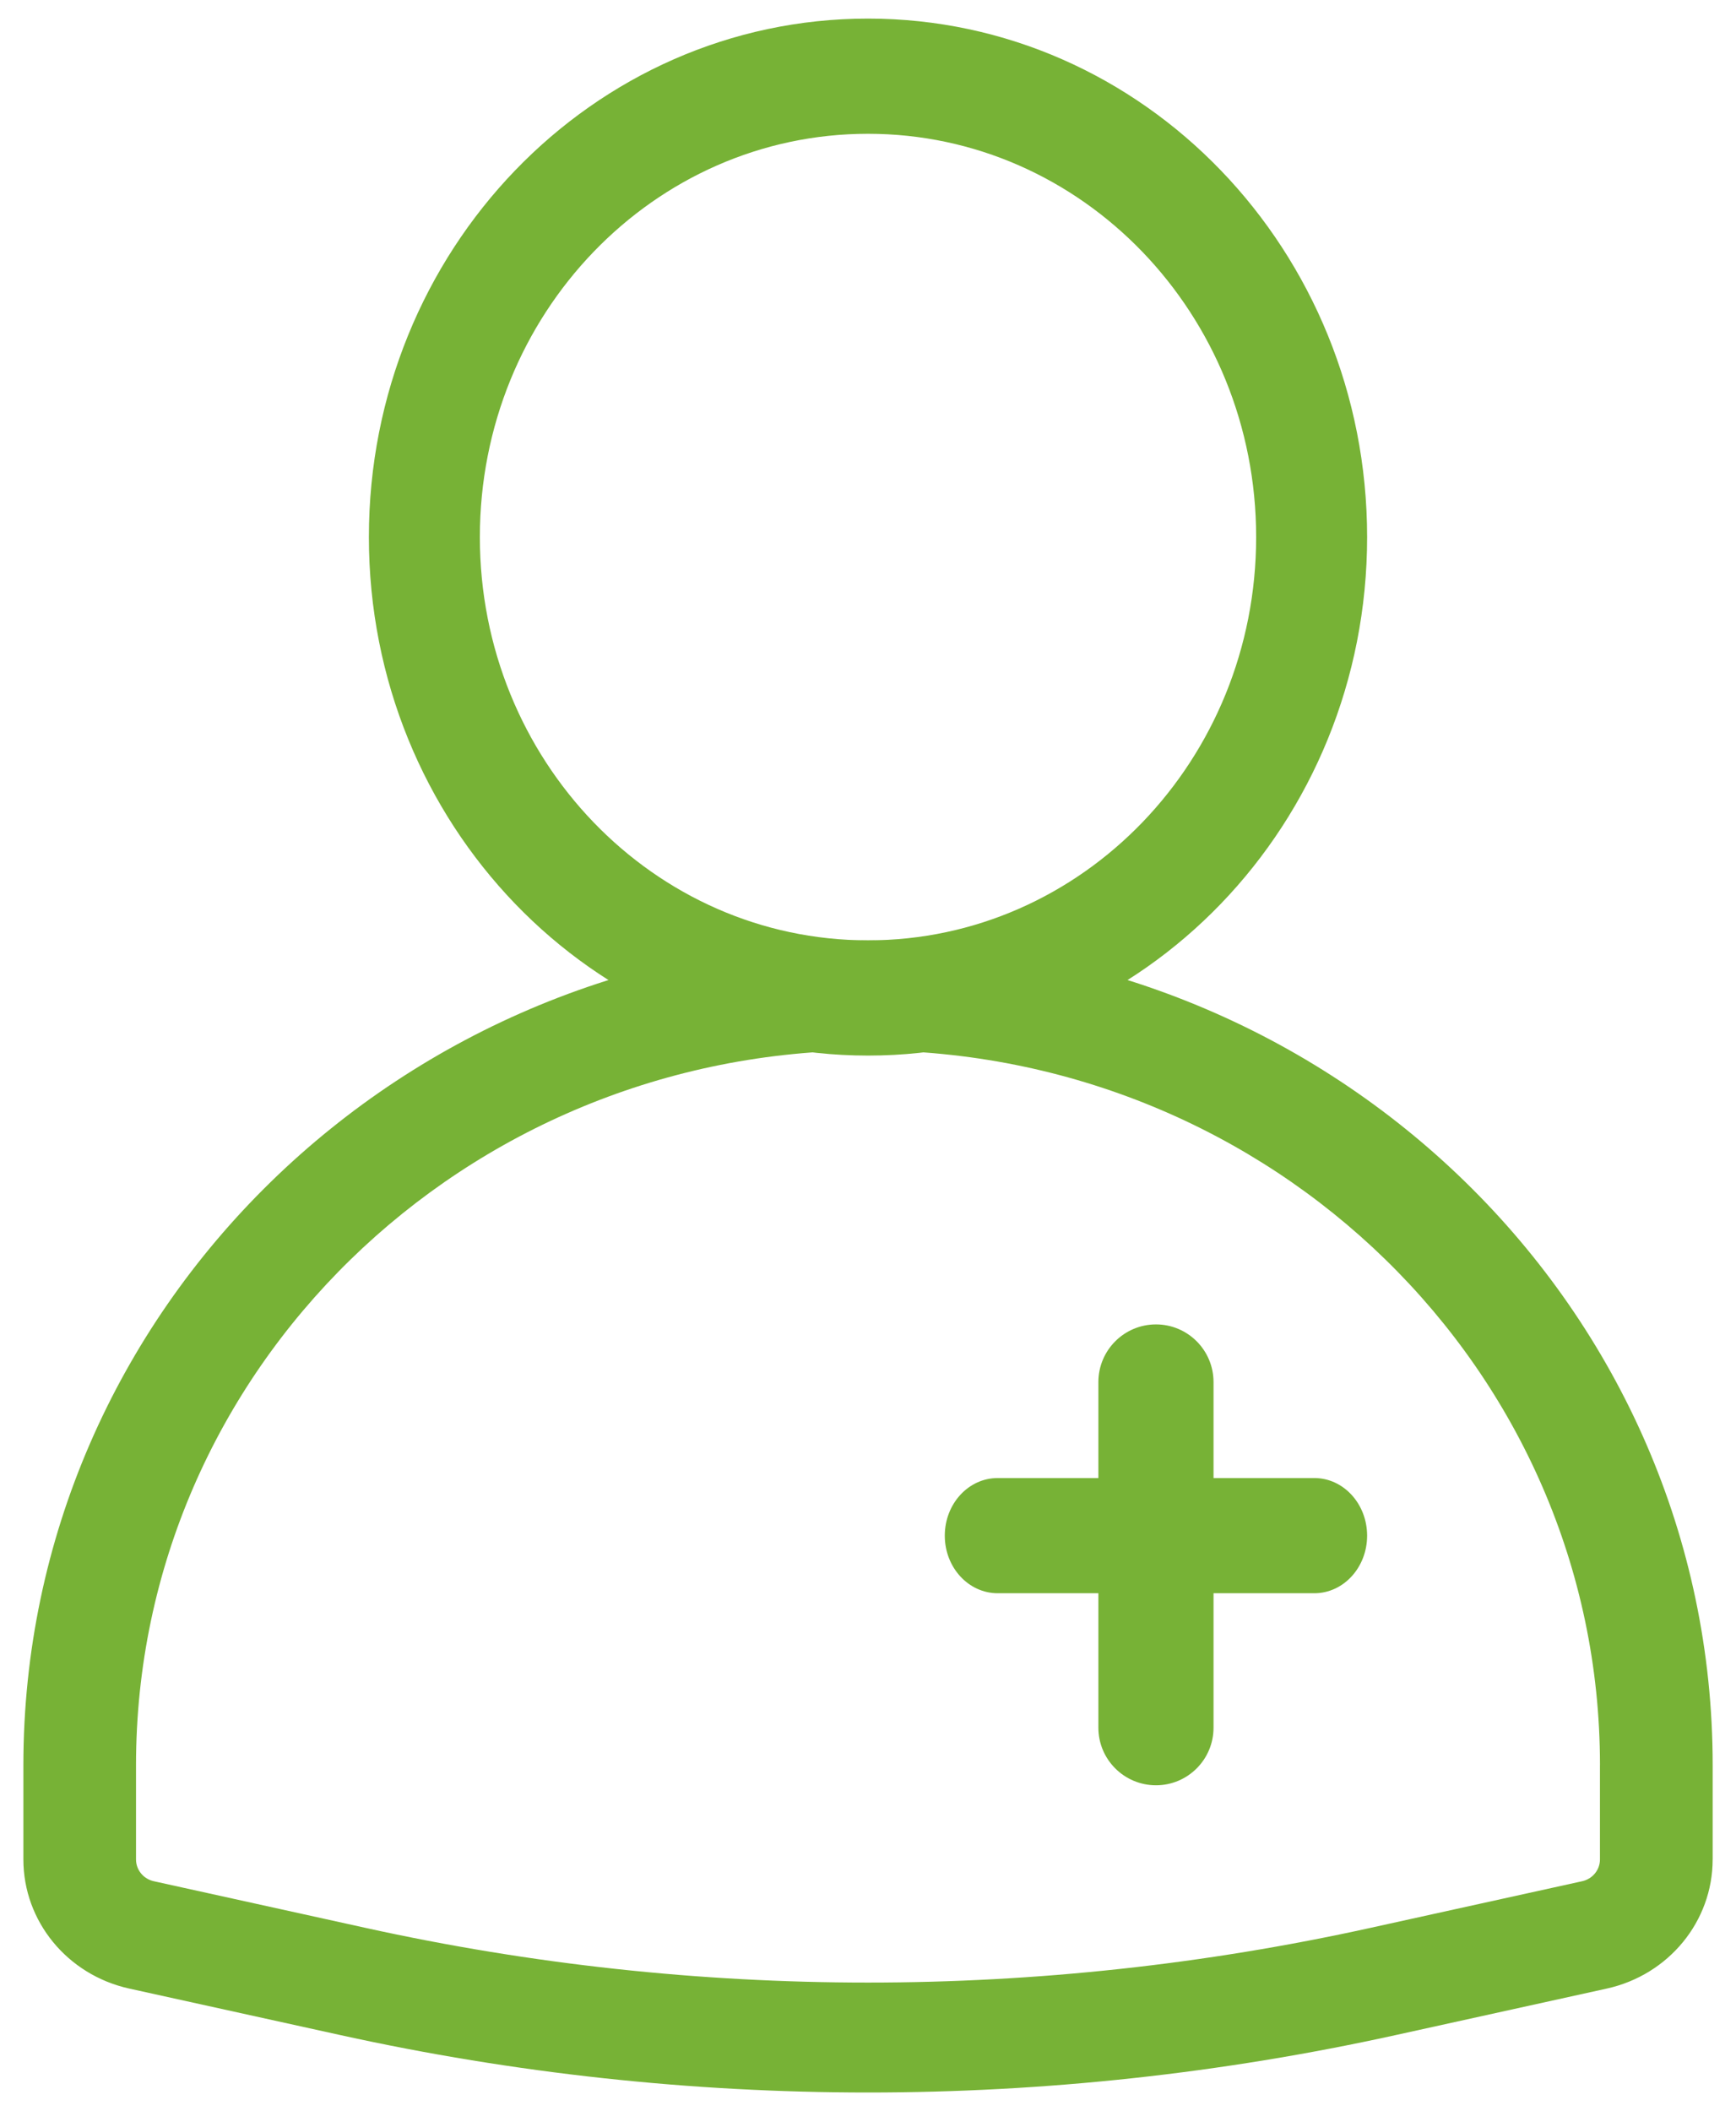 <?xml version="1.0" encoding="utf-8"?>
<!-- Generator: Adobe Illustrator 24.0.2, SVG Export Plug-In . SVG Version: 6.00 Build 0)  -->
<svg version="1.1" id="Layer_1" xmlns="http://www.w3.org/2000/svg" xmlns:xlink="http://www.w3.org/1999/xlink" x="0px" y="0px"
	 viewBox="0 0 51 62" enable-background="new 0 0 51 62" xml:space="preserve">
<g>
	<path fill-rule="evenodd" clip-rule="evenodd" fill="#77B236" d="M40.163,15.774C40.163,24.183,33.598,31,25.5,31
		c-8.098,0-14.663-6.817-14.663-15.227c0-8.409,6.565-15.227,14.663-15.227C33.598,0.547,40.163,7.364,40.163,15.774z
		 M36.903,15.774c0-6.541-5.104-11.845-11.403-11.845S14.097,9.232,14.097,15.774c0,6.541,5.104,11.842,11.403,11.842
		S36.903,22.315,36.903,15.774z"/>
	<path fill-rule="evenodd" clip-rule="evenodd" fill="#77B236" d="M50.314,54.609c0,1.816-1.29,3.388-3.105,3.79l-6.225,1.371
		c-10.195,2.243-20.772,2.243-30.967,0l-6.225-1.371c-1.815-0.403-3.105-1.974-3.105-3.79v-2.773
		c0-13.375,11.11-24.219,24.814-24.219c13.704,0,24.814,10.844,24.814,24.219V54.609z M47.004,51.836
		c0-11.592-9.628-20.989-21.504-20.989c-11.876,0-21.504,9.397-21.504,20.989v2.773c0,0.306,0.217,0.572,0.524,0.639l6.225,1.371
		c9.714,2.14,19.795,2.14,29.509,0l6.225-1.371c0.307-0.067,0.524-0.333,0.524-0.639V51.836z"/>
	<path fill-rule="evenodd" clip-rule="evenodd" fill="#77B236" d="M38.613,43.407c0.855,0,1.55,0.758,1.55,1.693
		c0,0.932-0.695,1.69-1.55,1.69h-9.304c-0.858,0-1.553-0.758-1.553-1.69c0-0.936,0.695-1.693,1.553-1.693H38.613z"/>
	<path fill-rule="evenodd" clip-rule="evenodd" fill="#77B236" d="M35.651,50.739c0,0.933-0.758,1.691-1.69,1.691
		c-0.935,0-1.693-0.758-1.693-1.691v-10.15c0-0.936,0.758-1.694,1.693-1.694c0.932,0,1.69,0.758,1.69,1.694V50.739z"/>
</g>
</svg>
